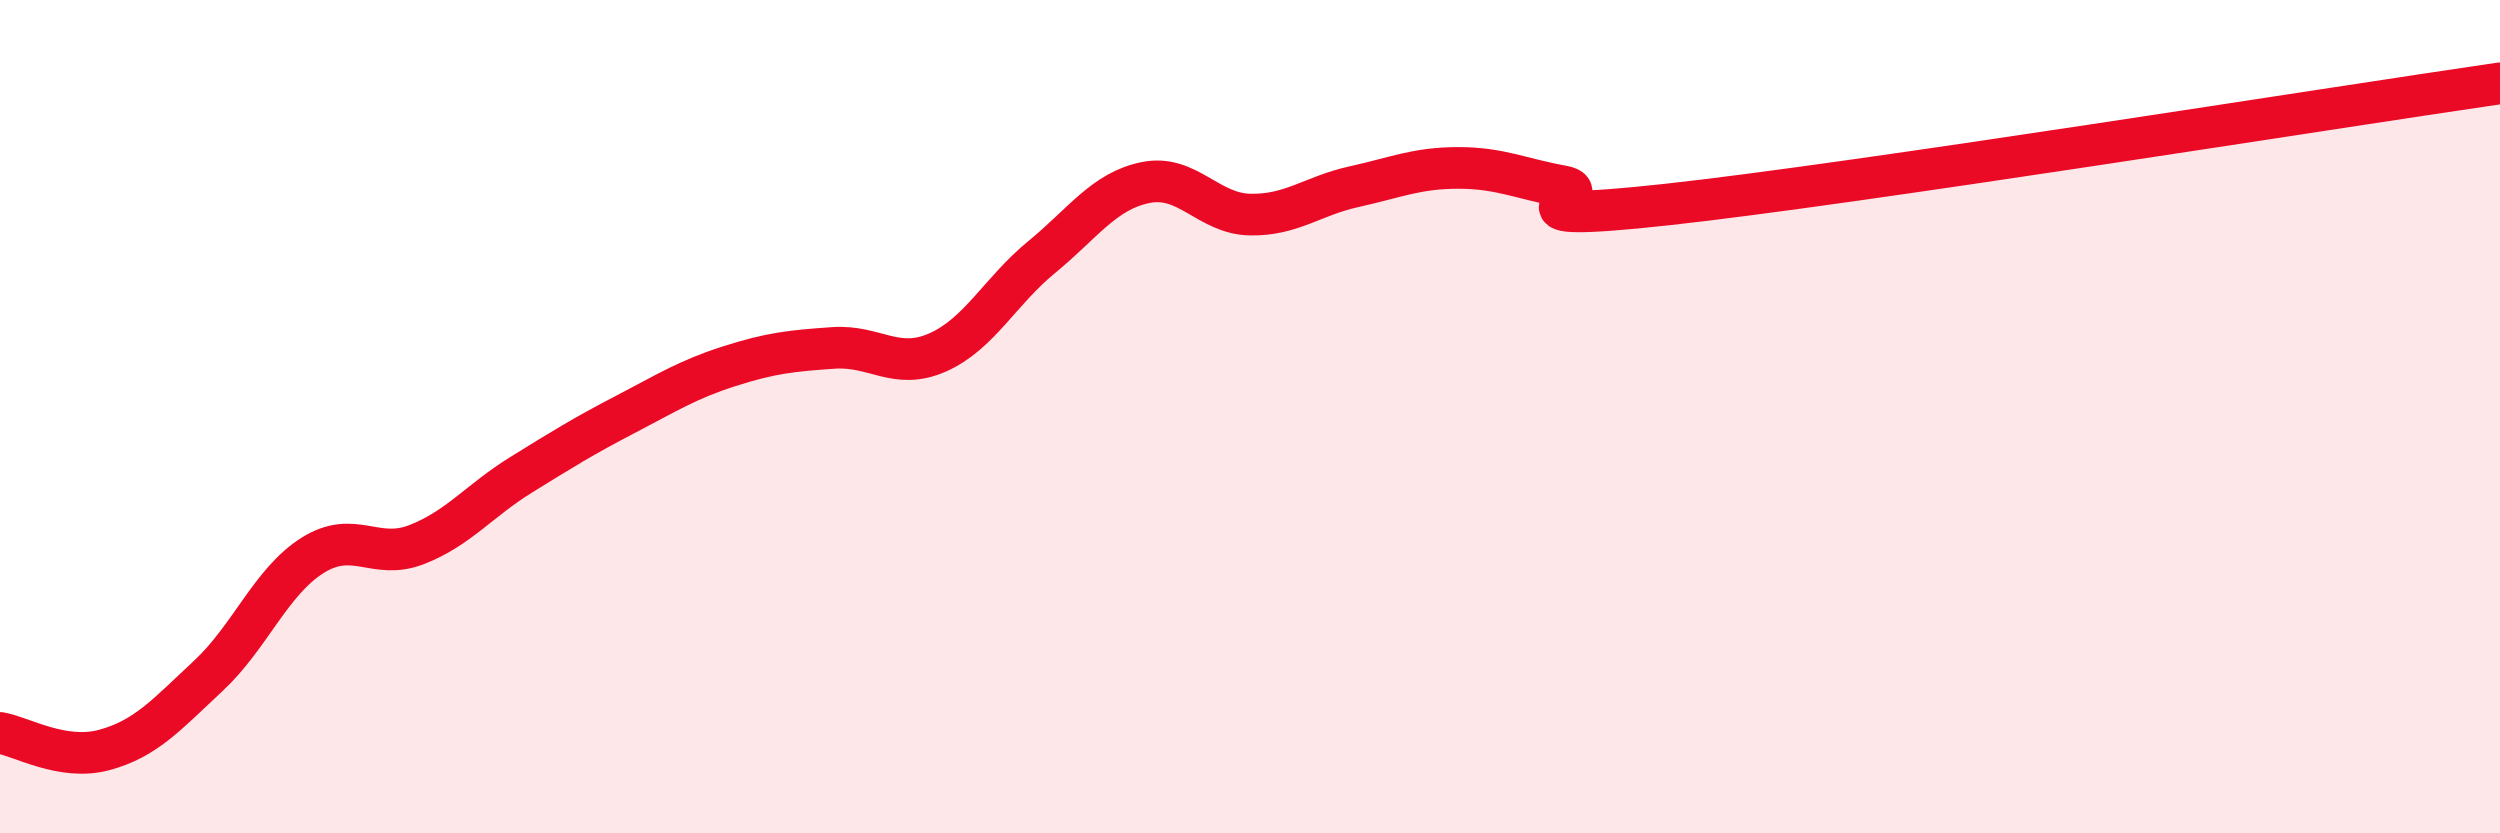 
    <svg width="60" height="20" viewBox="0 0 60 20" xmlns="http://www.w3.org/2000/svg">
      <path
        d="M 0,17.59 C 0.5,17.67 1.5,18.27 2.5,18 C 3.5,17.73 4,17.15 5,16.22 C 6,15.29 6.5,13.96 7.5,13.33 C 8.5,12.7 9,13.46 10,13.07 C 11,12.68 11.5,12.02 12.5,11.4 C 13.5,10.78 14,10.47 15,9.95 C 16,9.43 16.5,9.11 17.5,8.79 C 18.5,8.47 19,8.42 20,8.35 C 21,8.28 21.5,8.9 22.5,8.46 C 23.5,8.02 24,6.99 25,6.17 C 26,5.35 26.5,4.58 27.5,4.38 C 28.5,4.18 29,5.13 30,5.15 C 31,5.17 31.5,4.7 32.5,4.48 C 33.5,4.26 34,4.03 35,4.03 C 36,4.03 36.5,4.29 37.5,4.47 C 38.5,4.65 35.5,5.4 40,4.91 C 44.5,4.42 56,2.58 60,2L60 20L0 20Z"
        fill="#EB0A25"
        opacity="0.1"
        stroke-linecap="round"
        stroke-linejoin="round"
      />
      <path
        d="M 0,17.59 C 0.5,17.67 1.5,18.27 2.5,18 C 3.5,17.73 4,17.15 5,16.22 C 6,15.29 6.5,13.96 7.5,13.33 C 8.5,12.7 9,13.46 10,13.07 C 11,12.68 11.5,12.02 12.5,11.4 C 13.5,10.78 14,10.47 15,9.95 C 16,9.43 16.5,9.11 17.5,8.79 C 18.5,8.47 19,8.42 20,8.35 C 21,8.28 21.5,8.9 22.5,8.46 C 23.5,8.02 24,6.99 25,6.17 C 26,5.35 26.5,4.58 27.5,4.38 C 28.5,4.18 29,5.13 30,5.15 C 31,5.17 31.5,4.7 32.5,4.48 C 33.5,4.26 34,4.03 35,4.03 C 36,4.03 36.5,4.29 37.5,4.47 C 38.5,4.65 35.5,5.4 40,4.91 C 44.5,4.42 56,2.58 60,2"
        stroke="#EB0A25"
        stroke-width="1"
        fill="none"
        stroke-linecap="round"
        stroke-linejoin="round"
      />
    </svg>
  